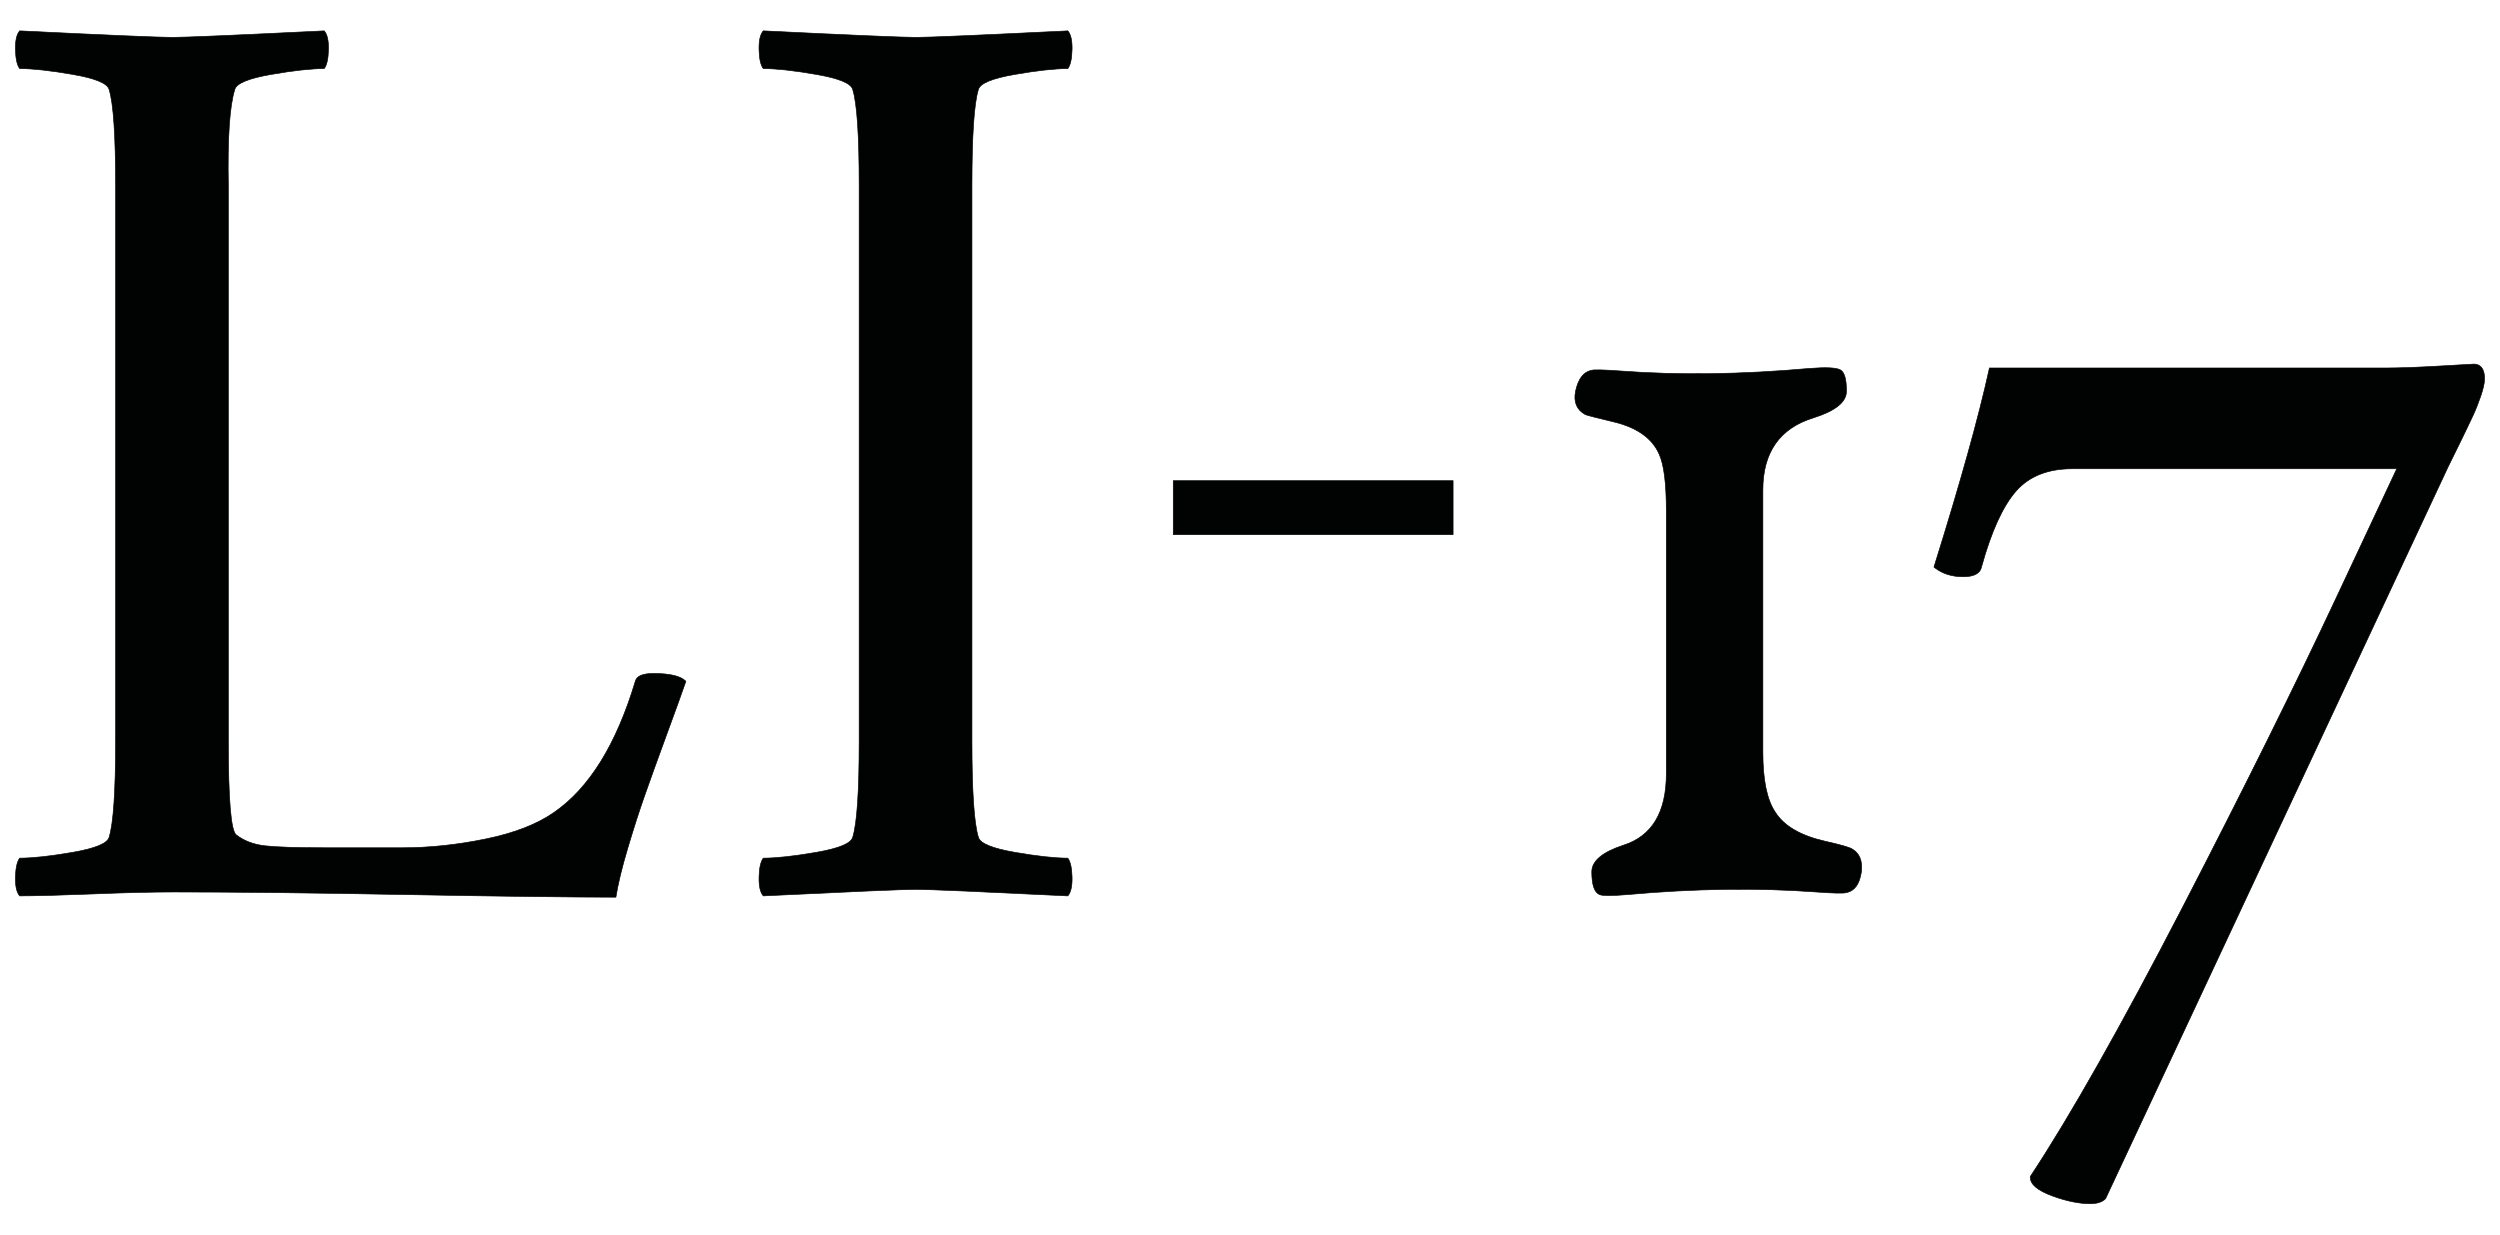 <?xml version="1.0" encoding="UTF-8"?> <svg xmlns="http://www.w3.org/2000/svg" viewBox="0 0 81.00 40.00" data-guides="{&quot;vertical&quot;:[],&quot;horizontal&quot;:[]}"><defs></defs><path fill="#010202" stroke="#010202" fill-opacity="1" stroke-width="0.02" stroke-opacity="1" color="rgb(51, 51, 51)" stroke-miterlimit="10" id="tSvg4c5c7f4368" title="Path 1" d="M80.154 11.796C80.147 11.796 80.13 11.796 79.036 11.86C78.313 11.902 77.729 11.923 77.299 11.923C73.018 11.923 68.738 11.923 64.457 11.923C64.452 11.947 64.446 11.972 64.441 11.997C64.107 13.518 63.514 15.643 62.679 18.311C62.673 18.332 62.666 18.353 62.66 18.374C62.677 18.387 62.695 18.401 62.712 18.414C62.952 18.595 63.253 18.686 63.608 18.686C63.965 18.686 64.165 18.576 64.204 18.359C64.52 17.215 64.898 16.389 65.327 15.904C65.747 15.429 66.356 15.188 67.136 15.188C70.642 15.188 74.149 15.188 77.655 15.188C77.004 16.576 76.353 17.964 75.702 19.352C74.367 22.2 72.686 25.584 70.707 29.412C68.729 33.234 67.078 36.155 65.798 38.095C65.793 38.103 65.788 38.111 65.782 38.119C65.782 38.128 65.782 38.138 65.782 38.147C65.782 38.376 66.019 38.574 66.506 38.752C66.955 38.916 67.365 39 67.724 39C67.945 39 68.108 38.948 68.21 38.846C68.214 38.842 68.218 38.838 68.222 38.834C71.919 30.935 75.617 23.035 79.314 15.136C79.412 14.939 79.549 14.661 79.724 14.302C79.896 13.951 80.03 13.67 80.124 13.468C80.216 13.271 80.301 13.055 80.379 12.827C80.46 12.59 80.5 12.407 80.5 12.27C80.5 11.858 80.283 11.796 80.154 11.796Z"></path><path fill="#010202" stroke="#010202" fill-opacity="1" stroke-width="0.02" stroke-opacity="1" color="rgb(51, 51, 51)" stroke-miterlimit="10" id="tSvg94b68eb47f" title="Path 2" d="M60.309 28.247C60.252 28.64 60.091 28.866 59.826 28.921C59.728 28.949 59.398 28.942 58.839 28.9C56.949 28.76 54.913 28.788 52.729 28.985C52.225 29.027 51.924 29.027 51.826 28.985C51.658 28.914 51.574 28.669 51.574 28.247C51.574 27.896 51.917 27.608 52.603 27.383C53.527 27.088 53.989 26.316 53.989 25.065C53.989 22.227 53.989 19.389 53.989 16.551C53.989 15.666 53.912 15.055 53.758 14.718C53.533 14.199 53.036 13.847 52.267 13.665C51.734 13.538 51.434 13.461 51.364 13.433C51.084 13.278 50.978 13.025 51.048 12.674C51.133 12.281 51.301 12.056 51.553 12C51.637 11.972 51.958 11.979 52.519 12.021C54.395 12.162 56.431 12.133 58.629 11.937C59.175 11.894 59.511 11.912 59.637 11.989C59.763 12.067 59.826 12.295 59.826 12.674C59.826 13.025 59.469 13.314 58.755 13.538C57.663 13.876 57.117 14.655 57.117 15.877C57.117 18.708 57.117 21.539 57.117 24.369C57.117 25.269 57.25 25.915 57.516 26.308C57.796 26.758 58.335 27.074 59.133 27.256C59.637 27.369 59.931 27.454 60.014 27.509C60.252 27.65 60.35 27.896 60.309 28.247Z"></path><path fill="#010202" stroke="#010202" fill-opacity="1" stroke-width="0.02" stroke-opacity="1" color="rgb(51, 51, 51)" stroke-miterlimit="10" id="tSvg38c7f1b7fb" title="Path 3" d="M7.398 24.012C7.398 25.894 7.482 26.906 7.65 27.046C7.902 27.243 8.214 27.362 8.584 27.404C8.956 27.447 9.638 27.468 10.632 27.468C11.43 27.468 12.228 27.468 13.025 27.468C13.907 27.468 14.81 27.373 15.734 27.183C16.658 26.993 17.393 26.709 17.939 26.33C19.087 25.543 19.968 24.124 20.584 22.073C20.627 21.904 20.823 21.82 21.173 21.82C21.704 21.82 22.055 21.904 22.223 22.073C22.097 22.438 21.887 23.021 21.592 23.822C21.298 24.623 21.064 25.273 20.889 25.771C20.713 26.27 20.532 26.835 20.343 27.468C20.154 28.1 20.024 28.634 19.955 29.069C18.513 29.069 16.252 29.041 13.172 28.985C10.093 28.928 7.58 28.9 5.634 28.9C4.948 28.9 4.073 28.921 3.01 28.964C1.946 29.006 1.155 29.027 0.637 29.027C0.539 28.914 0.493 28.71 0.501 28.416C0.508 28.121 0.553 27.917 0.637 27.804C1.057 27.804 1.631 27.741 2.359 27.615C3.087 27.488 3.479 27.327 3.534 27.13C3.675 26.681 3.745 25.642 3.745 24.012C3.745 18.013 3.745 12.014 3.745 6.016C3.745 4.386 3.675 3.346 3.534 2.897C3.479 2.7 3.087 2.538 2.359 2.412C1.631 2.285 1.057 2.222 0.637 2.222C0.553 2.11 0.508 1.906 0.501 1.611C0.493 1.316 0.539 1.113 0.637 1C3.507 1.141 5.158 1.211 5.592 1.211C5.998 1.211 7.636 1.141 10.505 1C10.604 1.113 10.649 1.316 10.642 1.611C10.635 1.906 10.59 2.11 10.505 2.222C10.086 2.222 9.512 2.285 8.784 2.412C8.056 2.538 7.664 2.7 7.608 2.897C7.44 3.431 7.37 4.47 7.398 6.016C7.398 12.014 7.398 18.013 7.398 24.012Z"></path><path fill="#010202" stroke="#010202" fill-opacity="1" stroke-width="0.02" stroke-opacity="1" color="rgb(51, 51, 51)" stroke-miterlimit="10" id="tSvga533311715" title="Path 4" d="M29.685 1.211C30.091 1.211 31.729 1.141 34.598 1C34.696 1.113 34.742 1.316 34.735 1.611C34.727 1.906 34.682 2.11 34.598 2.222C34.179 2.222 33.604 2.285 32.877 2.412C32.148 2.538 31.757 2.7 31.701 2.897C31.561 3.346 31.491 4.386 31.491 6.016C31.491 12.014 31.491 18.013 31.491 24.012C31.491 25.642 31.561 26.681 31.701 27.13C31.757 27.327 32.148 27.488 32.877 27.615C33.604 27.741 34.179 27.804 34.598 27.804C34.682 27.917 34.727 28.121 34.735 28.416C34.742 28.711 34.696 28.914 34.598 29.027C31.729 28.887 30.091 28.816 29.685 28.816C29.251 28.816 27.599 28.887 24.73 29.027C24.632 28.914 24.586 28.711 24.593 28.416C24.6 28.121 24.646 27.917 24.73 27.804C25.15 27.804 25.724 27.741 26.451 27.615C27.179 27.488 27.572 27.327 27.627 27.13C27.767 26.681 27.837 25.642 27.837 24.012C27.837 18.013 27.837 12.014 27.837 6.016C27.837 4.386 27.767 3.346 27.627 2.897C27.572 2.7 27.179 2.538 26.451 2.412C25.724 2.285 25.15 2.222 24.73 2.222C24.646 2.11 24.6 1.906 24.593 1.611C24.586 1.316 24.632 1.113 24.73 1C27.599 1.141 29.251 1.211 29.685 1.211Z"></path><path fill="#010202" stroke="#010202" fill-opacity="1" stroke-width="0.02" stroke-opacity="1" color="rgb(51, 51, 51)" stroke-miterlimit="10" id="tSvgf21b4251bb" title="Path 5" d="M38.014 17.324C41.036 17.324 44.058 17.324 47.08 17.324C47.08 16.74 47.08 16.157 47.08 15.574C44.058 15.574 41.036 15.574 38.014 15.574C38.014 16.157 38.014 16.74 38.014 17.324Z"></path></svg> 